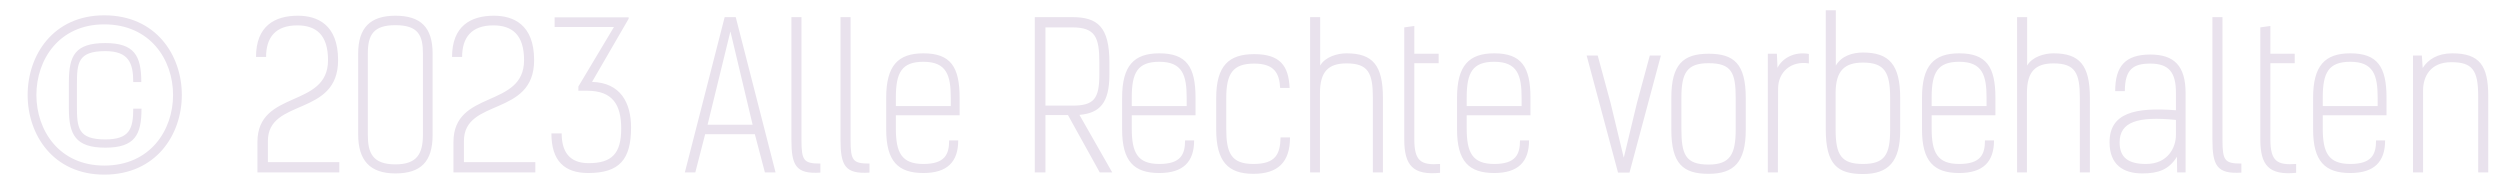 <?xml version="1.0" encoding="UTF-8"?> <svg xmlns="http://www.w3.org/2000/svg" width="174" height="13" viewBox="0 0 174 13" fill="none"> <path d="M9.274 7.562C9.274 8.976 9.008 9.704 7.328 9.704C5.41 9.704 5.354 8.878 5.354 7.366V5.896C5.354 4.384 5.41 3.558 7.328 3.558C8.952 3.558 9.274 4.384 9.274 5.714H9.834C9.834 3.866 9.344 2.998 7.328 2.998C5.228 2.998 4.794 3.866 4.794 5.714V7.562C4.794 9.368 5.256 10.278 7.328 10.278C9.4 10.278 9.848 9.368 9.848 7.562H9.274ZM7.258 12.154C14.454 12.154 14.454 1.066 7.258 1.066C0.146 1.066 0.146 12.154 7.258 12.154ZM7.258 1.696C13.642 1.696 13.642 11.524 7.258 11.524C0.958 11.524 0.958 1.696 7.258 1.696ZM17.917 12H23.615V11.286H18.645V9.816C18.645 6.806 23.531 8.15 23.531 4.188C23.531 1.682 22.061 1.094 20.731 1.094C19.121 1.094 17.819 1.808 17.819 3.964H18.519C18.519 2.62 19.163 1.766 20.689 1.766C21.991 1.766 22.831 2.41 22.831 4.188C22.831 7.562 17.917 6.218 17.917 9.886V12ZM27.519 11.44C25.909 11.44 25.601 10.614 25.601 9.396V3.712C25.601 2.41 26.007 1.752 27.519 1.752C29.129 1.752 29.437 2.48 29.437 3.74V9.354C29.437 10.698 29.031 11.44 27.519 11.44ZM27.519 12.07C29.283 12.07 30.109 11.258 30.109 9.396V3.726C30.109 1.906 29.283 1.094 27.519 1.094C25.755 1.094 24.929 1.948 24.929 3.726V9.354C24.929 11.174 25.755 12.07 27.519 12.07ZM31.561 12H37.259V11.286H32.289V9.816C32.289 6.806 37.175 8.15 37.175 4.188C37.175 1.682 35.705 1.094 34.375 1.094C32.765 1.094 31.463 1.808 31.463 3.964H32.163C32.163 2.62 32.807 1.766 34.333 1.766C35.635 1.766 36.475 2.41 36.475 4.188C36.475 7.562 31.561 6.218 31.561 9.886V12ZM41.206 5.7L43.754 1.304V1.206H38.602V1.878H42.732L40.254 6.022V6.316H40.87C42.634 6.316 43.236 7.282 43.236 8.948C43.236 10.698 42.578 11.356 40.968 11.356C39.61 11.356 39.092 10.53 39.092 9.284H38.378C38.378 11.202 39.288 12.042 40.94 12.042C43.11 12.042 43.922 11.104 43.922 8.878C43.922 7.156 43.194 5.756 41.206 5.7ZM49.079 9.34H52.537L53.237 12H53.979L51.207 1.192H50.437L47.665 12H48.393L49.079 9.34ZM50.843 2.214L52.383 8.682H49.247L50.829 2.214H50.843ZM57.098 11.384C55.95 11.384 55.782 11.188 55.782 9.746V1.192H55.082V9.704C55.082 11.524 55.39 12.126 57.098 12.014V11.384ZM60.516 11.384C59.367 11.384 59.2 11.188 59.2 9.746V1.192H58.499V9.704C58.499 11.524 58.807 12.126 60.516 12.014V11.384ZM66.061 9.774C66.061 10.74 65.767 11.412 64.269 11.412C62.743 11.412 62.352 10.614 62.352 8.948V8.024H66.79V6.806C66.79 4.65 66.159 3.712 64.269 3.712C62.505 3.712 61.679 4.566 61.679 6.806V9.004C61.679 11.23 62.505 12.042 64.269 12.042C65.936 12.042 66.692 11.258 66.692 9.774H66.061ZM62.352 7.38V6.778C62.352 5.056 62.758 4.3 64.269 4.3C65.894 4.3 66.174 5.252 66.174 6.82V7.38H62.352ZM77.215 5.182V4.356C77.215 1.864 76.389 1.192 74.625 1.192H72.021V12H72.763V8.01H74.331L76.543 12H77.411L75.129 7.996C76.543 7.87 77.215 7.17 77.215 5.182ZM72.763 7.352V1.906H74.625C76.235 1.906 76.515 2.592 76.515 4.356V5.168C76.515 6.89 76.137 7.352 74.625 7.352H72.763ZM82.481 9.774C82.481 10.74 82.187 11.412 80.689 11.412C79.163 11.412 78.771 10.614 78.771 8.948V8.024H83.209V6.806C83.209 4.65 82.579 3.712 80.689 3.712C78.925 3.712 78.099 4.566 78.099 6.806V9.004C78.099 11.23 78.925 12.042 80.689 12.042C82.355 12.042 83.111 11.258 83.111 9.774H82.481ZM78.771 7.38V6.778C78.771 5.056 79.177 4.3 80.689 4.3C82.313 4.3 82.593 5.252 82.593 6.82V7.38H78.771ZM89.127 9.564C89.099 10.726 88.791 11.412 87.237 11.412C85.683 11.412 85.347 10.642 85.347 8.962V6.834C85.347 5.112 85.809 4.426 87.293 4.426C88.707 4.426 89.043 5.112 89.099 6.12H89.757C89.687 4.566 89.085 3.768 87.293 3.768C85.529 3.768 84.647 4.566 84.647 6.834V9.004C84.647 11.244 85.473 12.098 87.237 12.098C88.945 12.098 89.785 11.286 89.785 9.564H89.127ZM96.252 12V6.82C96.252 4.538 95.538 3.712 93.718 3.712C93.088 3.712 92.234 3.95 91.884 4.566V1.192H91.184V12H91.87V6.47C91.87 4.986 92.458 4.412 93.718 4.412C95.23 4.412 95.552 5.084 95.552 6.806V12H96.252ZM97.736 9.704C97.736 11.524 98.352 12.21 100.228 12.028V11.412C98.898 11.51 98.436 11.216 98.436 9.69V4.398H100.13V3.74H98.436V1.808L97.736 1.906V9.704ZM105.792 9.774C105.792 10.74 105.498 11.412 104 11.412C102.474 11.412 102.082 10.614 102.082 8.948V8.024H106.52V6.806C106.52 4.65 105.89 3.712 104 3.712C102.236 3.712 101.41 4.566 101.41 6.806V9.004C101.41 11.23 102.236 12.042 104 12.042C105.666 12.042 106.422 11.258 106.422 9.774H105.792ZM102.082 7.38V6.778C102.082 5.056 102.488 4.3 104 4.3C105.624 4.3 105.904 5.252 105.904 6.82V7.38H102.082ZM110.431 3.866L112.615 12.014H113.413L115.597 3.866H114.827L113.931 7.17L113.021 10.95H113.007L112.097 7.17L111.201 3.866H110.431ZM118.915 11.454C117.305 11.454 117.025 10.74 117.025 8.976V6.806C117.025 5.084 117.403 4.398 118.915 4.398C120.525 4.398 120.805 5.07 120.805 6.834V9.004C120.805 10.726 120.427 11.454 118.915 11.454ZM118.915 12.098C120.679 12.098 121.505 11.3 121.505 9.032V6.834C121.505 4.426 120.679 3.74 118.915 3.74C117.151 3.74 116.325 4.482 116.325 6.792V9.032C116.325 11.412 117.151 12.098 118.915 12.098ZM123.041 3.74V12H123.741L123.755 6.176C123.755 5.014 124.651 4.216 125.897 4.412V3.754C124.889 3.572 124.049 4.048 123.713 4.72L123.671 3.74H123.041ZM127.073 9.004C127.073 11.468 127.899 12.112 129.663 12.112C131.427 12.112 132.253 11.258 132.253 9.088V6.82C132.253 4.496 131.483 3.656 129.663 3.656C128.977 3.656 128.179 3.866 127.773 4.566V0.716H127.073V9.004ZM129.663 11.412C128.151 11.412 127.759 10.782 127.759 9.018V6.47C127.759 4.902 128.403 4.356 129.663 4.356C131.175 4.356 131.553 5.042 131.553 6.806V9.046C131.553 10.768 131.175 11.412 129.663 11.412ZM138.153 9.774C138.153 10.74 137.859 11.412 136.361 11.412C134.835 11.412 134.443 10.614 134.443 8.948V8.024H138.881V6.806C138.881 4.65 138.251 3.712 136.361 3.712C134.597 3.712 133.771 4.566 133.771 6.806V9.004C133.771 11.23 134.597 12.042 136.361 12.042C138.027 12.042 138.783 11.258 138.783 9.774H138.153ZM134.443 7.38V6.778C134.443 5.056 134.849 4.3 136.361 4.3C137.985 4.3 138.265 5.252 138.265 6.82V7.38H134.443ZM145.457 12V6.82C145.457 4.538 144.743 3.712 142.923 3.712C142.293 3.712 141.439 3.95 141.089 4.566V1.192H140.389V12H141.075V6.47C141.075 4.986 141.663 4.412 142.923 4.412C144.435 4.412 144.757 5.084 144.757 6.806V12H145.457ZM152.117 12V6.484C152.117 4.58 151.319 3.796 149.667 3.796C147.903 3.796 147.217 4.622 147.217 6.344H147.889C147.889 4.79 148.505 4.426 149.667 4.426C150.955 4.426 151.459 5.042 151.445 6.498V7.674C148.575 7.45 146.825 7.87 146.825 9.9C146.825 11.454 147.763 12.07 149.107 12.07C150.199 12.07 150.955 11.818 151.515 10.908L151.529 12H152.117ZM151.445 9.396C151.445 10.236 150.913 11.412 149.359 11.412C148.127 11.412 147.525 10.964 147.525 9.914C147.525 8.486 148.771 8.08 151.445 8.346V9.396ZM156 11.384C154.852 11.384 154.684 11.188 154.684 9.746V1.192H153.984V9.704C153.984 11.524 154.292 12.126 156 12.014V11.384ZM157.318 9.704C157.318 11.524 157.934 12.21 159.81 12.028V11.412C158.48 11.51 158.018 11.216 158.018 9.69V4.398H159.712V3.74H158.018V1.808L157.318 1.906V9.704ZM165.374 9.774C165.374 10.74 165.08 11.412 163.582 11.412C162.056 11.412 161.664 10.614 161.664 8.948V8.024H166.102V6.806C166.102 4.65 165.472 3.712 163.582 3.712C161.818 3.712 160.992 4.566 160.992 6.806V9.004C160.992 11.23 161.818 12.042 163.582 12.042C165.248 12.042 166.004 11.258 166.004 9.774H165.374ZM161.664 7.38V6.778C161.664 5.056 162.07 4.3 163.582 4.3C165.206 4.3 165.486 5.252 165.486 6.82V7.38H161.664ZM167.946 3.866V12H168.646V6.288C168.646 5.35 169.136 4.328 170.606 4.328C172.076 4.328 172.482 4.874 172.482 6.694V12H173.182V6.694C173.182 4.58 172.594 3.712 170.676 3.712C169.668 3.712 168.996 4.132 168.618 4.734L168.562 3.866H167.946Z" fill="#E9E2ED"></path> </svg> 